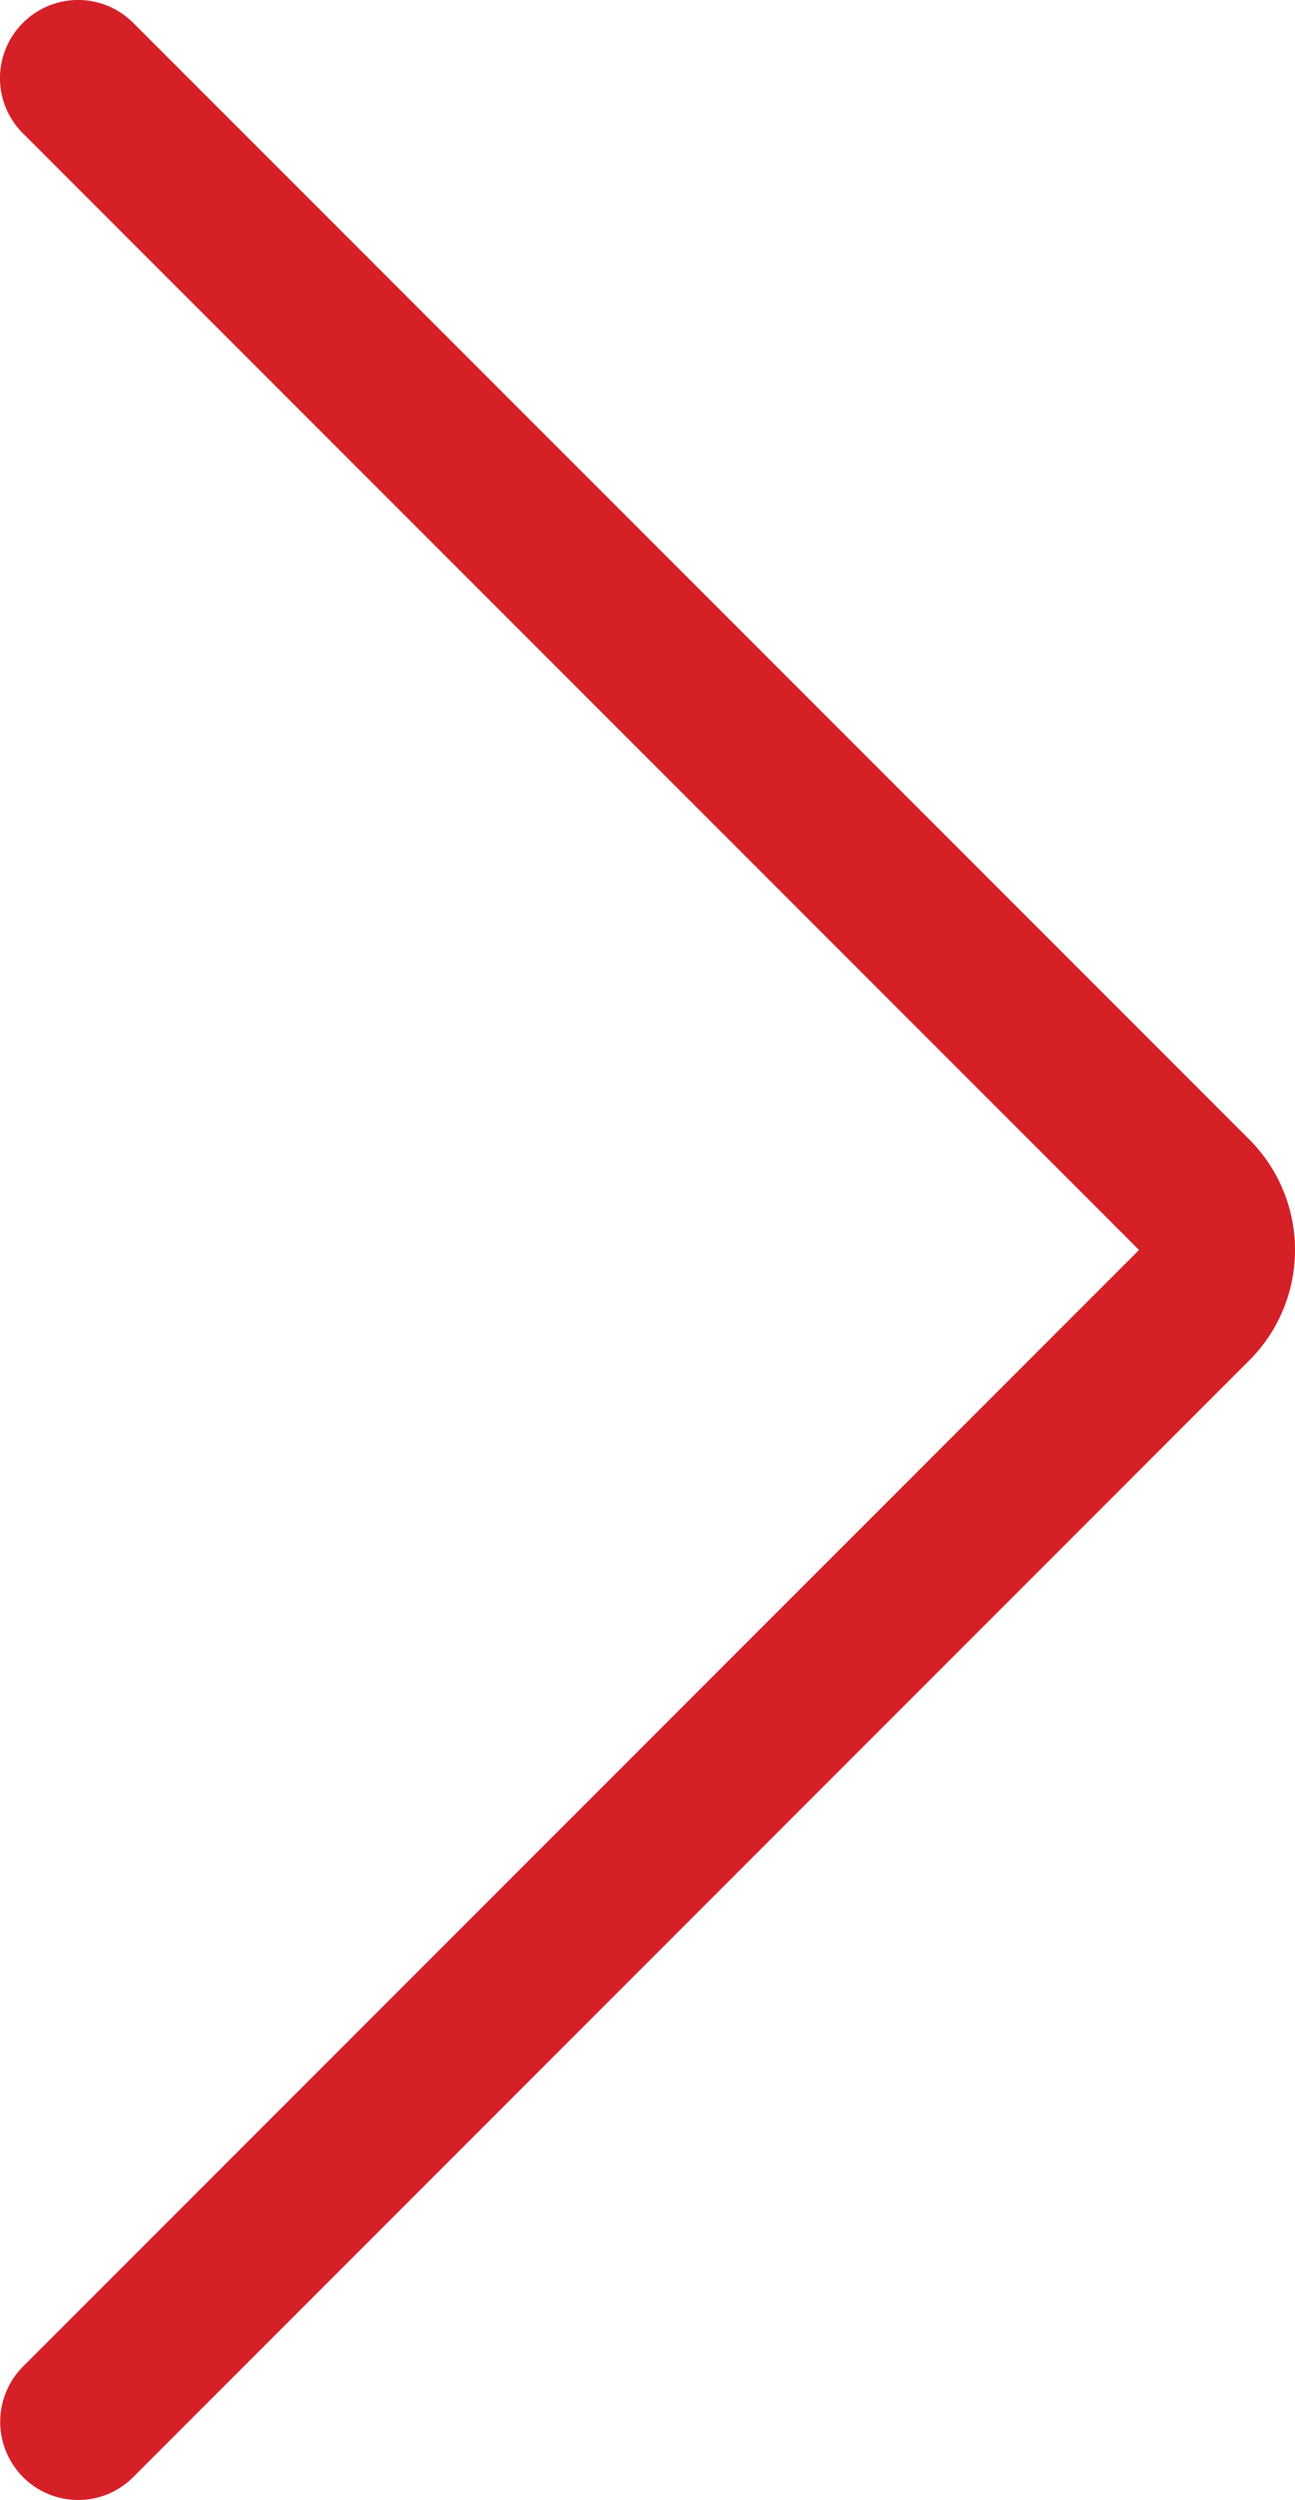 <?xml version="1.0" encoding="UTF-8"?> <svg xmlns="http://www.w3.org/2000/svg" width="12.438" height="24" viewBox="0 0 12.438 24"><g id="arrow-right-1" transform="translate(-4.749)"><path id="Path_11715" data-name="Path 11715" d="M5.5,24a.743.743,0,0,1-.53-.22.752.752,0,0,1,0-1.061L15.689,12,4.969,1.28a.748.748,0,0,1,0-1.06.748.748,0,0,1,1.06,0l10.72,10.72a1.5,1.5,0,0,1,0,2.119L6.029,23.78A.743.743,0,0,1,5.5,24Z" fill="#d52028"></path></g></svg> 